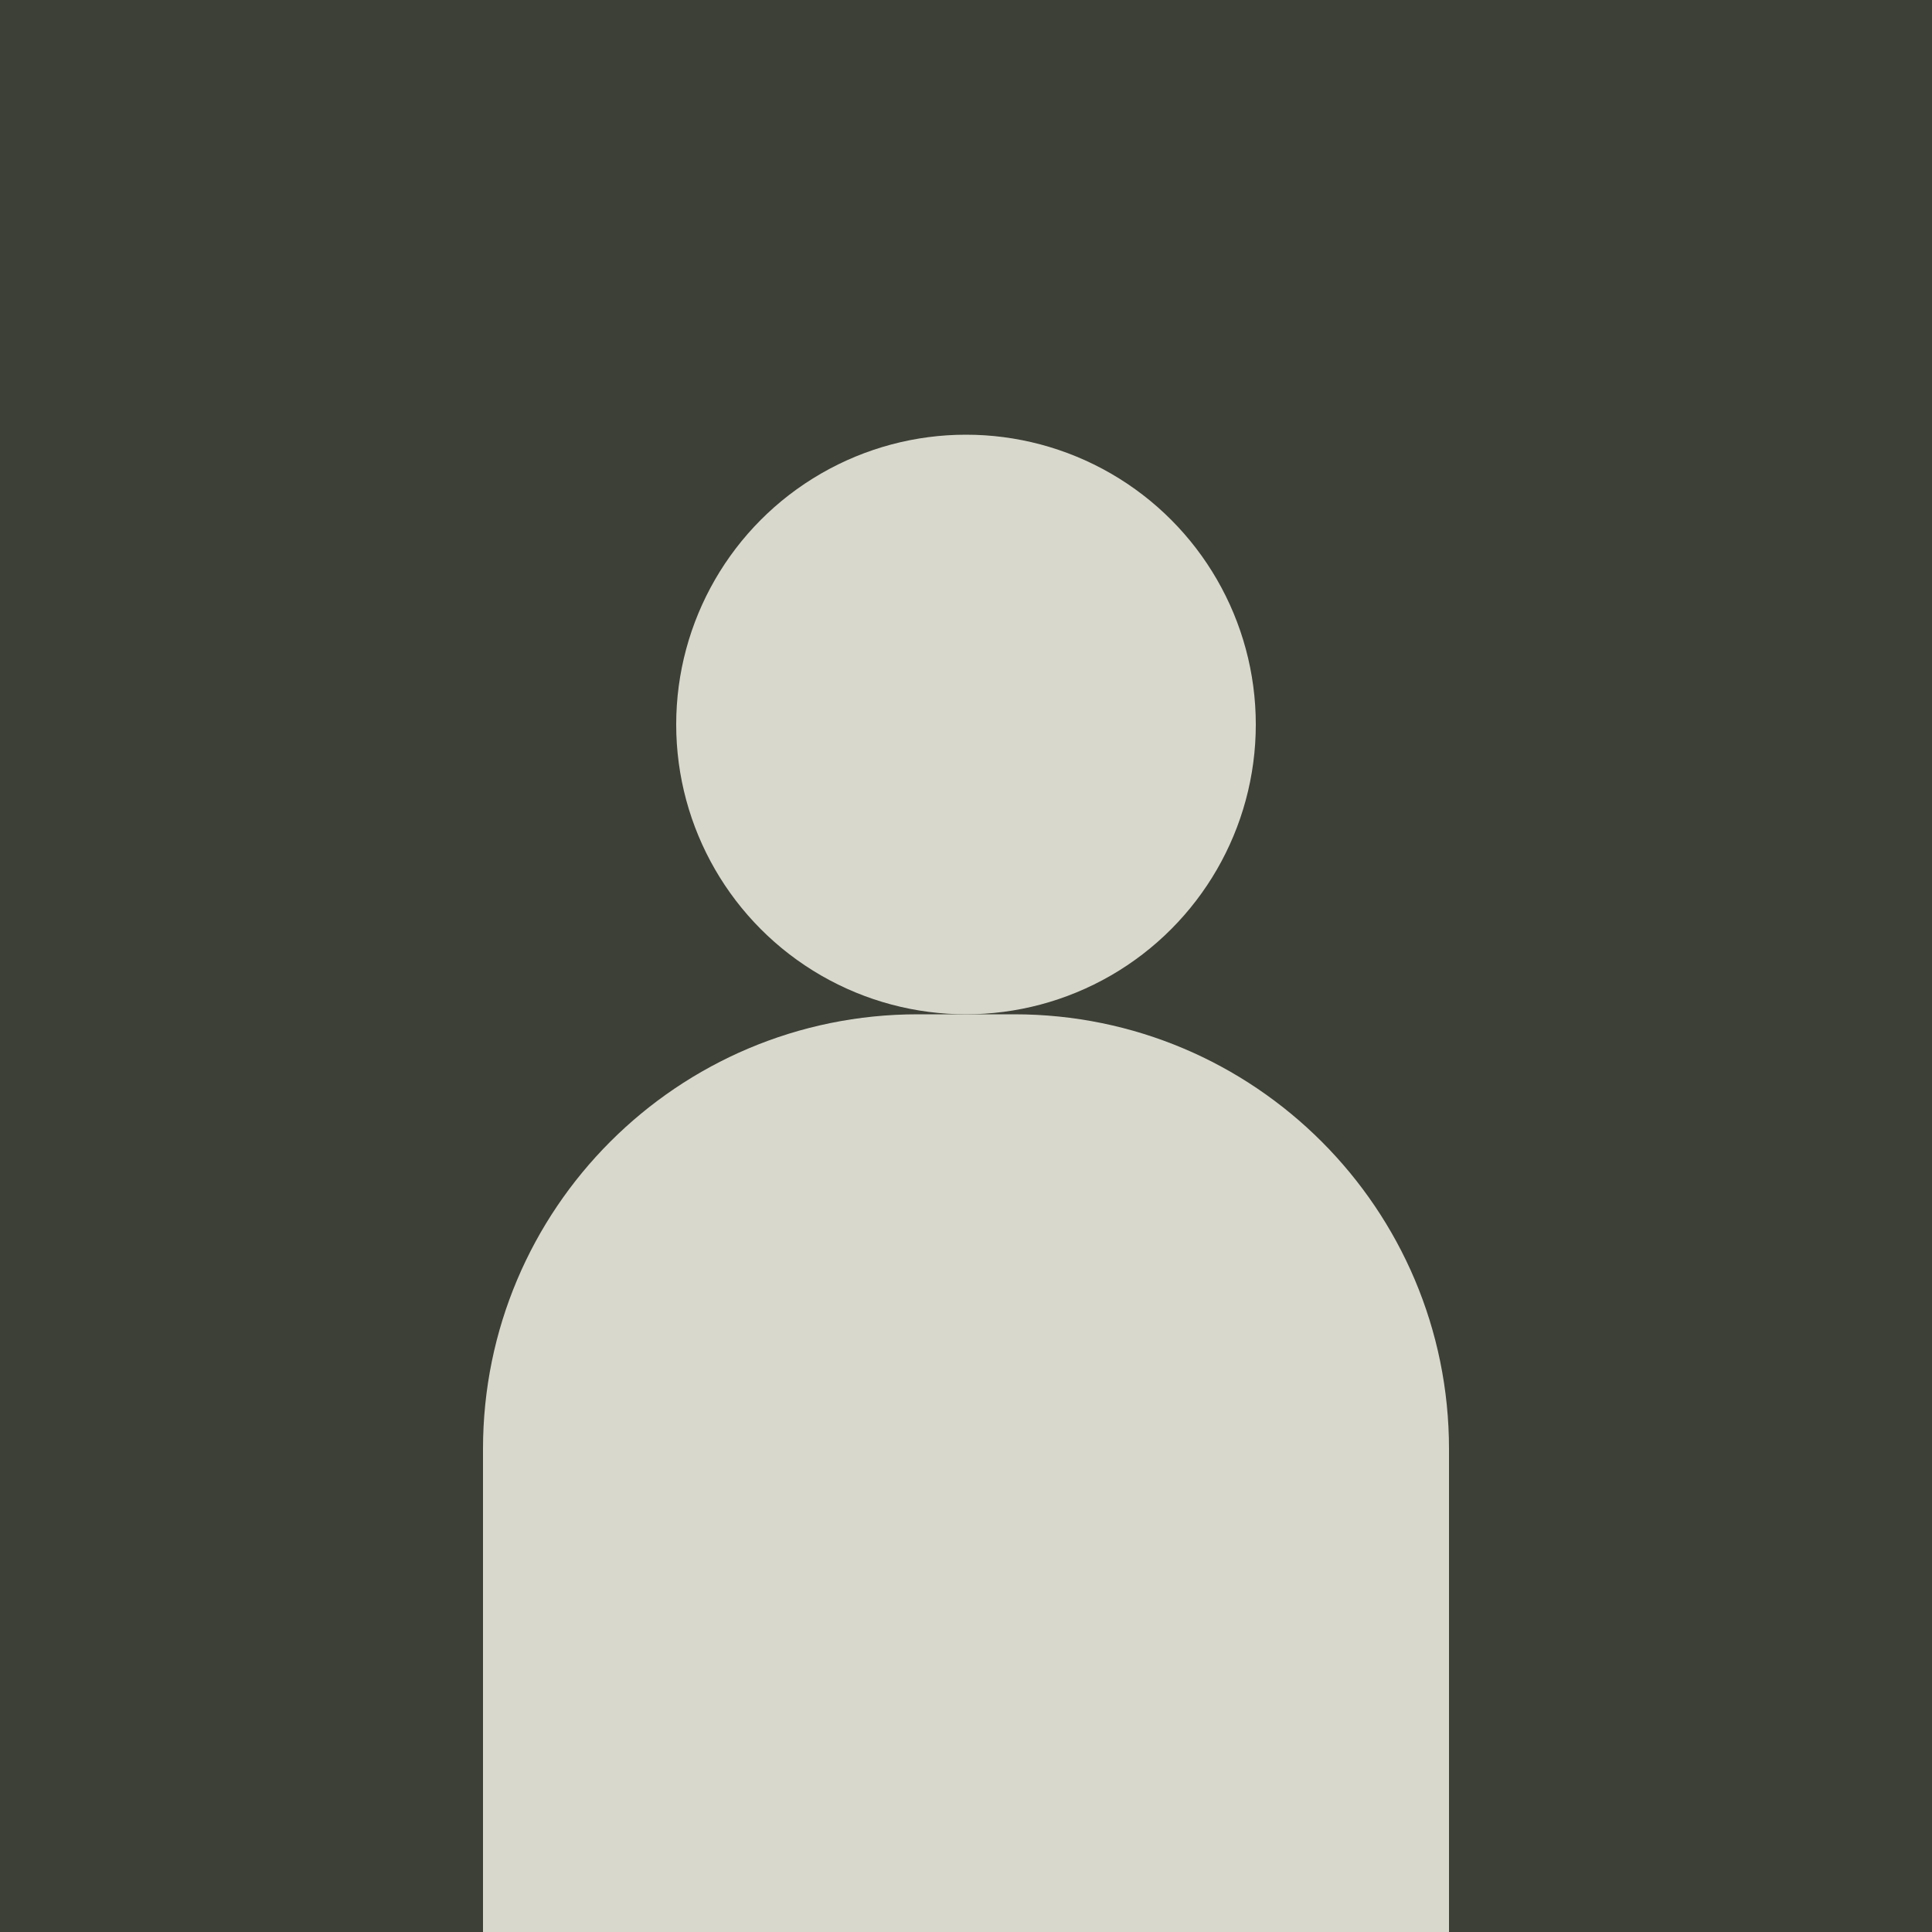 <svg width="200" height="200" viewBox="0 0 200 200" fill="none" xmlns="http://www.w3.org/2000/svg">
  <rect width="200" height="200" fill="#3C4036"/>
  <circle cx="100" cy="75" r="30" fill="#D9D8CC"/>
  <path d="M50 150C50 125.147 70.147 105 95 105H105C129.853 105 150 125.147 150 150V200H50V150Z" fill="#D9D8CC"/>
</svg> 